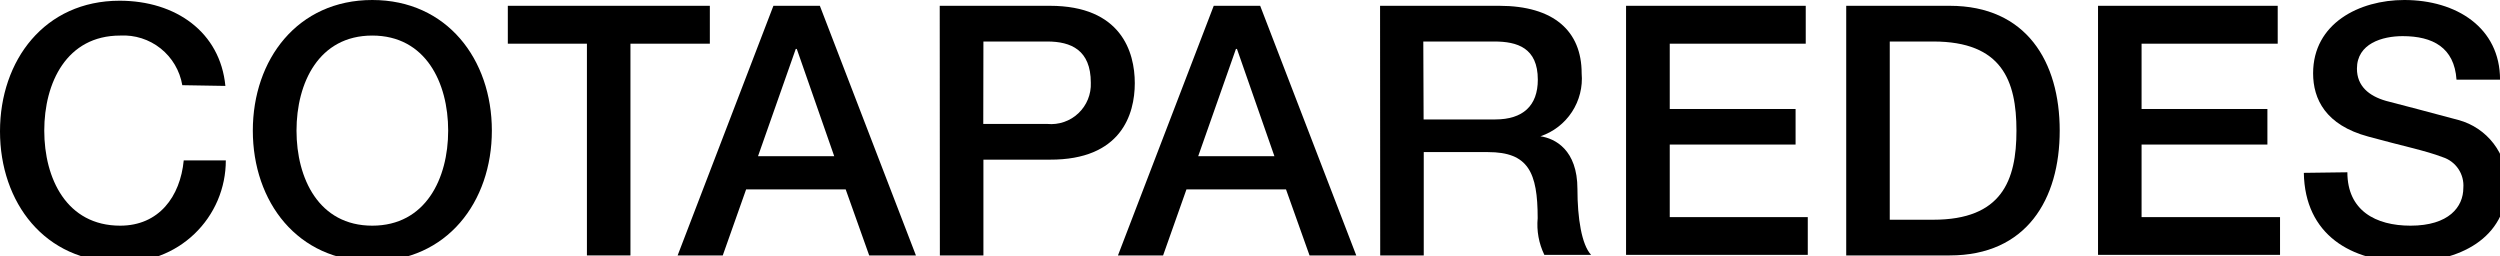 <svg xmlns="http://www.w3.org/2000/svg" width="156" height="16" viewBox="0 0 156 16" fill="none"><g clip-path="url(#clip0_4130_8713)"><path d="M11.375 5.316C11.222 4.413 10.743 3.599 10.028 3.027C9.313 2.456 8.412 2.168 7.499 2.219C4.157 2.219 2.762 5.162 2.762 8.151C2.762 11.139 4.157 14.082 7.499 14.082C9.917 14.082 11.248 12.271 11.465 10.007H14.091C14.092 10.864 13.919 11.713 13.583 12.502C13.246 13.29 12.753 14.003 12.133 14.595C11.514 15.188 10.78 15.649 9.977 15.95C9.175 16.251 8.319 16.386 7.462 16.346C2.789 16.346 0 12.633 0 8.196C0 3.758 2.789 0.045 7.462 0.045C10.967 0.045 13.738 2.001 14.064 5.361L11.375 5.316Z" fill="black"></path><path d="M30.692 8.151C30.692 12.597 27.893 16.301 23.229 16.301C18.565 16.301 15.776 12.588 15.776 8.151C15.776 3.713 18.565 0 23.229 0C27.893 0 30.692 3.704 30.692 8.151ZM18.502 8.151C18.502 11.139 19.896 14.082 23.229 14.082C26.562 14.082 27.966 11.139 27.966 8.151C27.966 5.162 26.562 2.219 23.229 2.219C19.896 2.219 18.502 5.162 18.502 8.151Z" fill="black"></path><path d="M31.688 0.362H44.294V2.726H39.34V15.939H36.624V2.726H31.688V0.362Z" fill="black"></path><path d="M48.261 0.362H51.159L57.154 15.939H54.238L52.771 11.818H46.558L45.1 15.939H42.284L48.261 0.362ZM47.301 9.745H52.055L49.719 3.052H49.656L47.301 9.745Z" fill="black"></path><path d="M58.639 0.362H65.513C69.96 0.362 70.811 3.242 70.811 5.189C70.811 7.136 69.96 9.98 65.513 9.962H61.365V15.939H58.648L58.639 0.362ZM61.356 7.734H65.35C65.703 7.768 66.059 7.726 66.394 7.611C66.729 7.496 67.036 7.31 67.293 7.066C67.551 6.822 67.753 6.526 67.886 6.198C68.02 5.87 68.081 5.516 68.067 5.162C68.067 3.115 66.826 2.59 65.35 2.59H61.365L61.356 7.734Z" fill="black"></path><path d="M75.737 0.362H78.635L84.631 15.939H81.715L80.247 11.818H74.035L72.577 15.939H69.76L75.737 0.362ZM74.768 9.745H79.523L77.186 3.052H77.123L74.768 9.745Z" fill="black"></path><path d="M86.116 0.362H93.551C96.956 0.362 98.695 1.938 98.695 4.573C98.77 5.422 98.557 6.271 98.09 6.984C97.624 7.697 96.931 8.233 96.123 8.504C97.028 8.64 98.432 9.337 98.432 11.8C98.432 13.612 98.695 15.269 99.284 15.903H96.367C96.022 15.191 95.878 14.399 95.951 13.612C95.951 10.75 95.362 9.491 92.853 9.491H88.842V15.939H86.125L86.116 0.362ZM88.833 7.453H93.306C95.027 7.453 95.96 6.602 95.96 4.972C95.96 2.98 94.674 2.59 93.243 2.59H88.814L88.833 7.453Z" fill="black"></path><path d="M101.466 0.362H112.678V2.726H104.192V6.801H112.044V9.02H104.192V13.548H112.805V15.903H101.466V0.362Z" fill="black"></path><path d="M115.204 0.362H121.662C126.452 0.362 128.526 3.858 128.526 8.151C128.526 12.443 126.452 15.939 121.662 15.939H115.204V0.362ZM117.921 13.711H120.638C124.913 13.711 125.827 11.266 125.827 8.151C125.827 5.035 124.922 2.59 120.638 2.59H117.921V13.711Z" fill="black"></path><path d="M130.917 0.362H142.129V2.726H133.634V6.801H141.486V9.02H133.634V13.548H142.274V15.903H130.917V0.362Z" fill="black"></path><path d="M146.476 10.75C146.476 13.141 148.242 14.082 150.415 14.082C152.815 14.082 153.712 12.905 153.712 11.728C153.746 11.31 153.637 10.892 153.404 10.543C153.17 10.195 152.825 9.935 152.426 9.808C151.339 9.391 149.917 9.111 147.78 8.522C145.117 7.806 144.338 6.185 144.338 4.573C144.338 1.458 147.218 0 150.026 0C153.277 0 156.003 1.721 156.003 4.972H153.286C153.15 2.961 151.801 2.255 149.926 2.255C148.658 2.255 147.073 2.717 147.073 4.284C147.073 5.37 147.816 5.986 148.885 6.294C149.129 6.357 152.57 7.254 153.413 7.49C154.284 7.726 155.053 8.243 155.601 8.959C156.149 9.676 156.446 10.554 156.447 11.456C156.447 14.943 153.349 16.346 150.252 16.346C146.702 16.346 143.822 14.644 143.759 10.786L146.476 10.75Z" fill="black"></path></g><defs><clipPath id="clip0_4130_8713"><rect width="156" height="16" fill="white"></rect></clipPath></defs></svg>